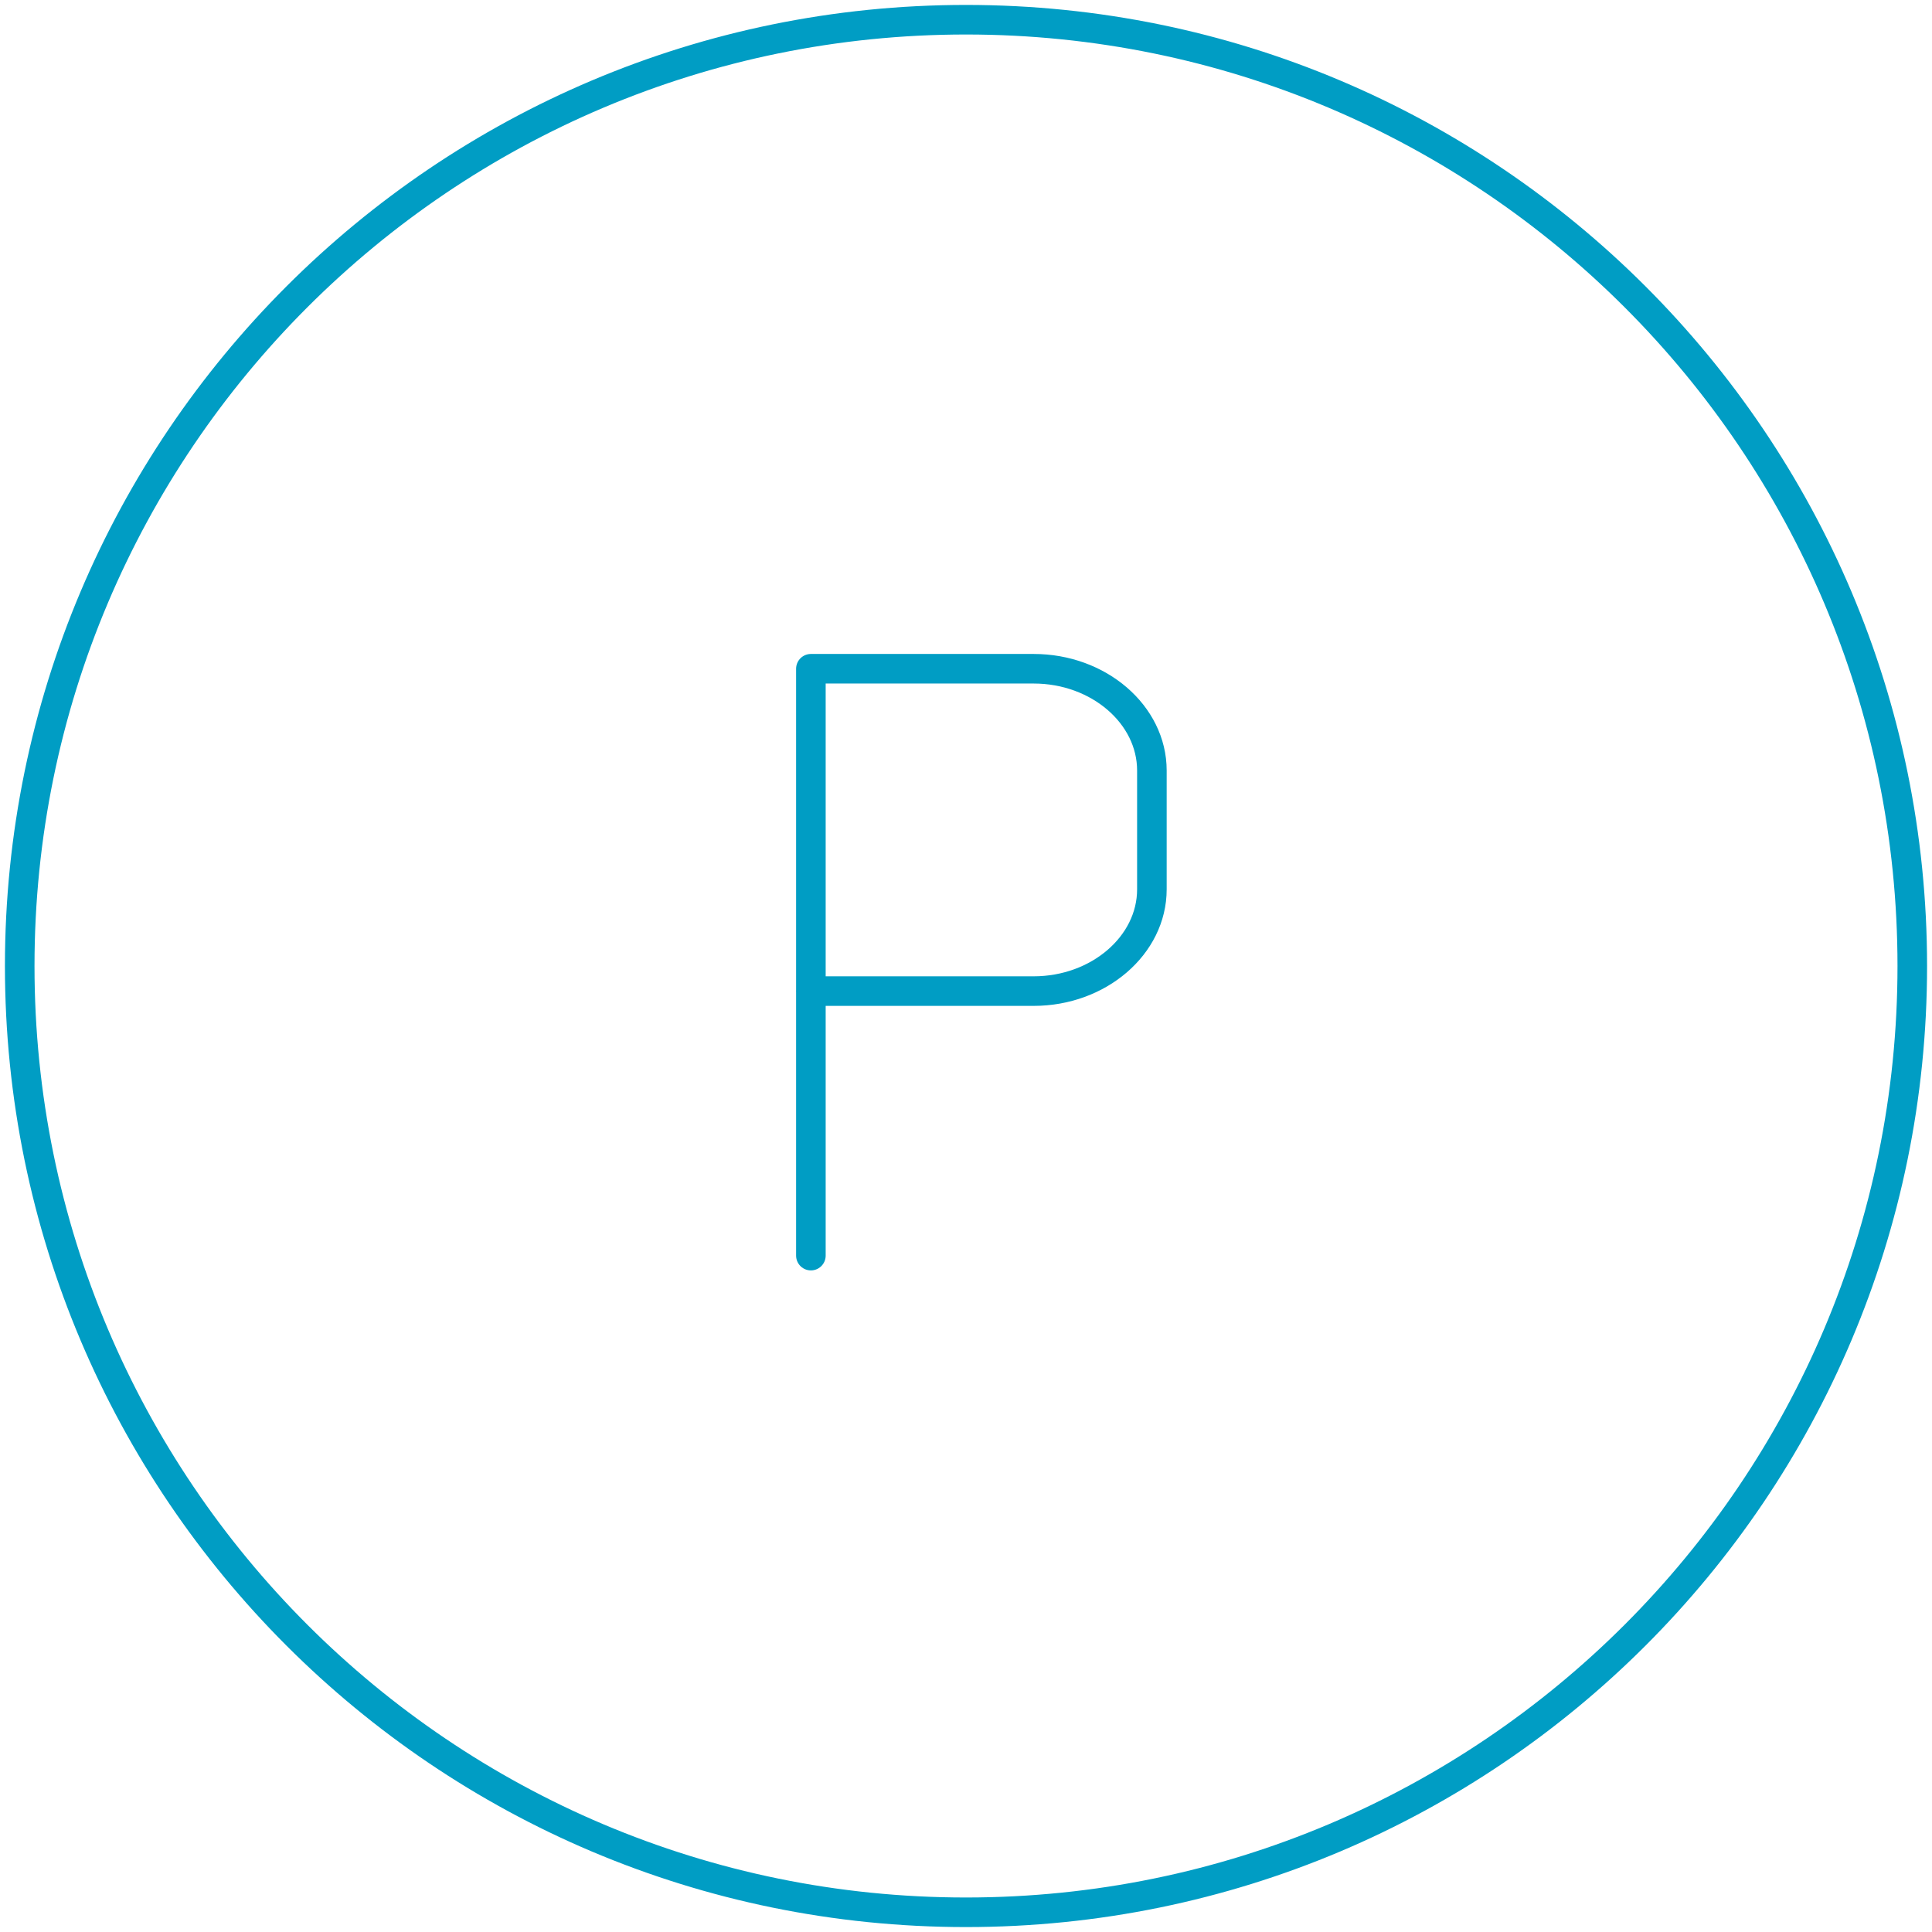 <svg width="98" height="98" viewBox="0 0 98 98" fill="none" xmlns="http://www.w3.org/2000/svg">
<path d="M41.132 63.691V33.922H52.433C55.733 33.922 58.429 36.248 58.429 39.083V45.114C58.429 47.948 55.728 50.273 52.433 50.273H41.13M97 49C97 75.51 75.51 97 49 97C22.49 97 1 75.51 1 49C1 22.49 22.49 1 49 1C75.51 1 97 22.49 97 49Z" stroke="#009DC4" stroke-width="1.5" stroke-linecap="round" stroke-linejoin="round"/>
</svg>
